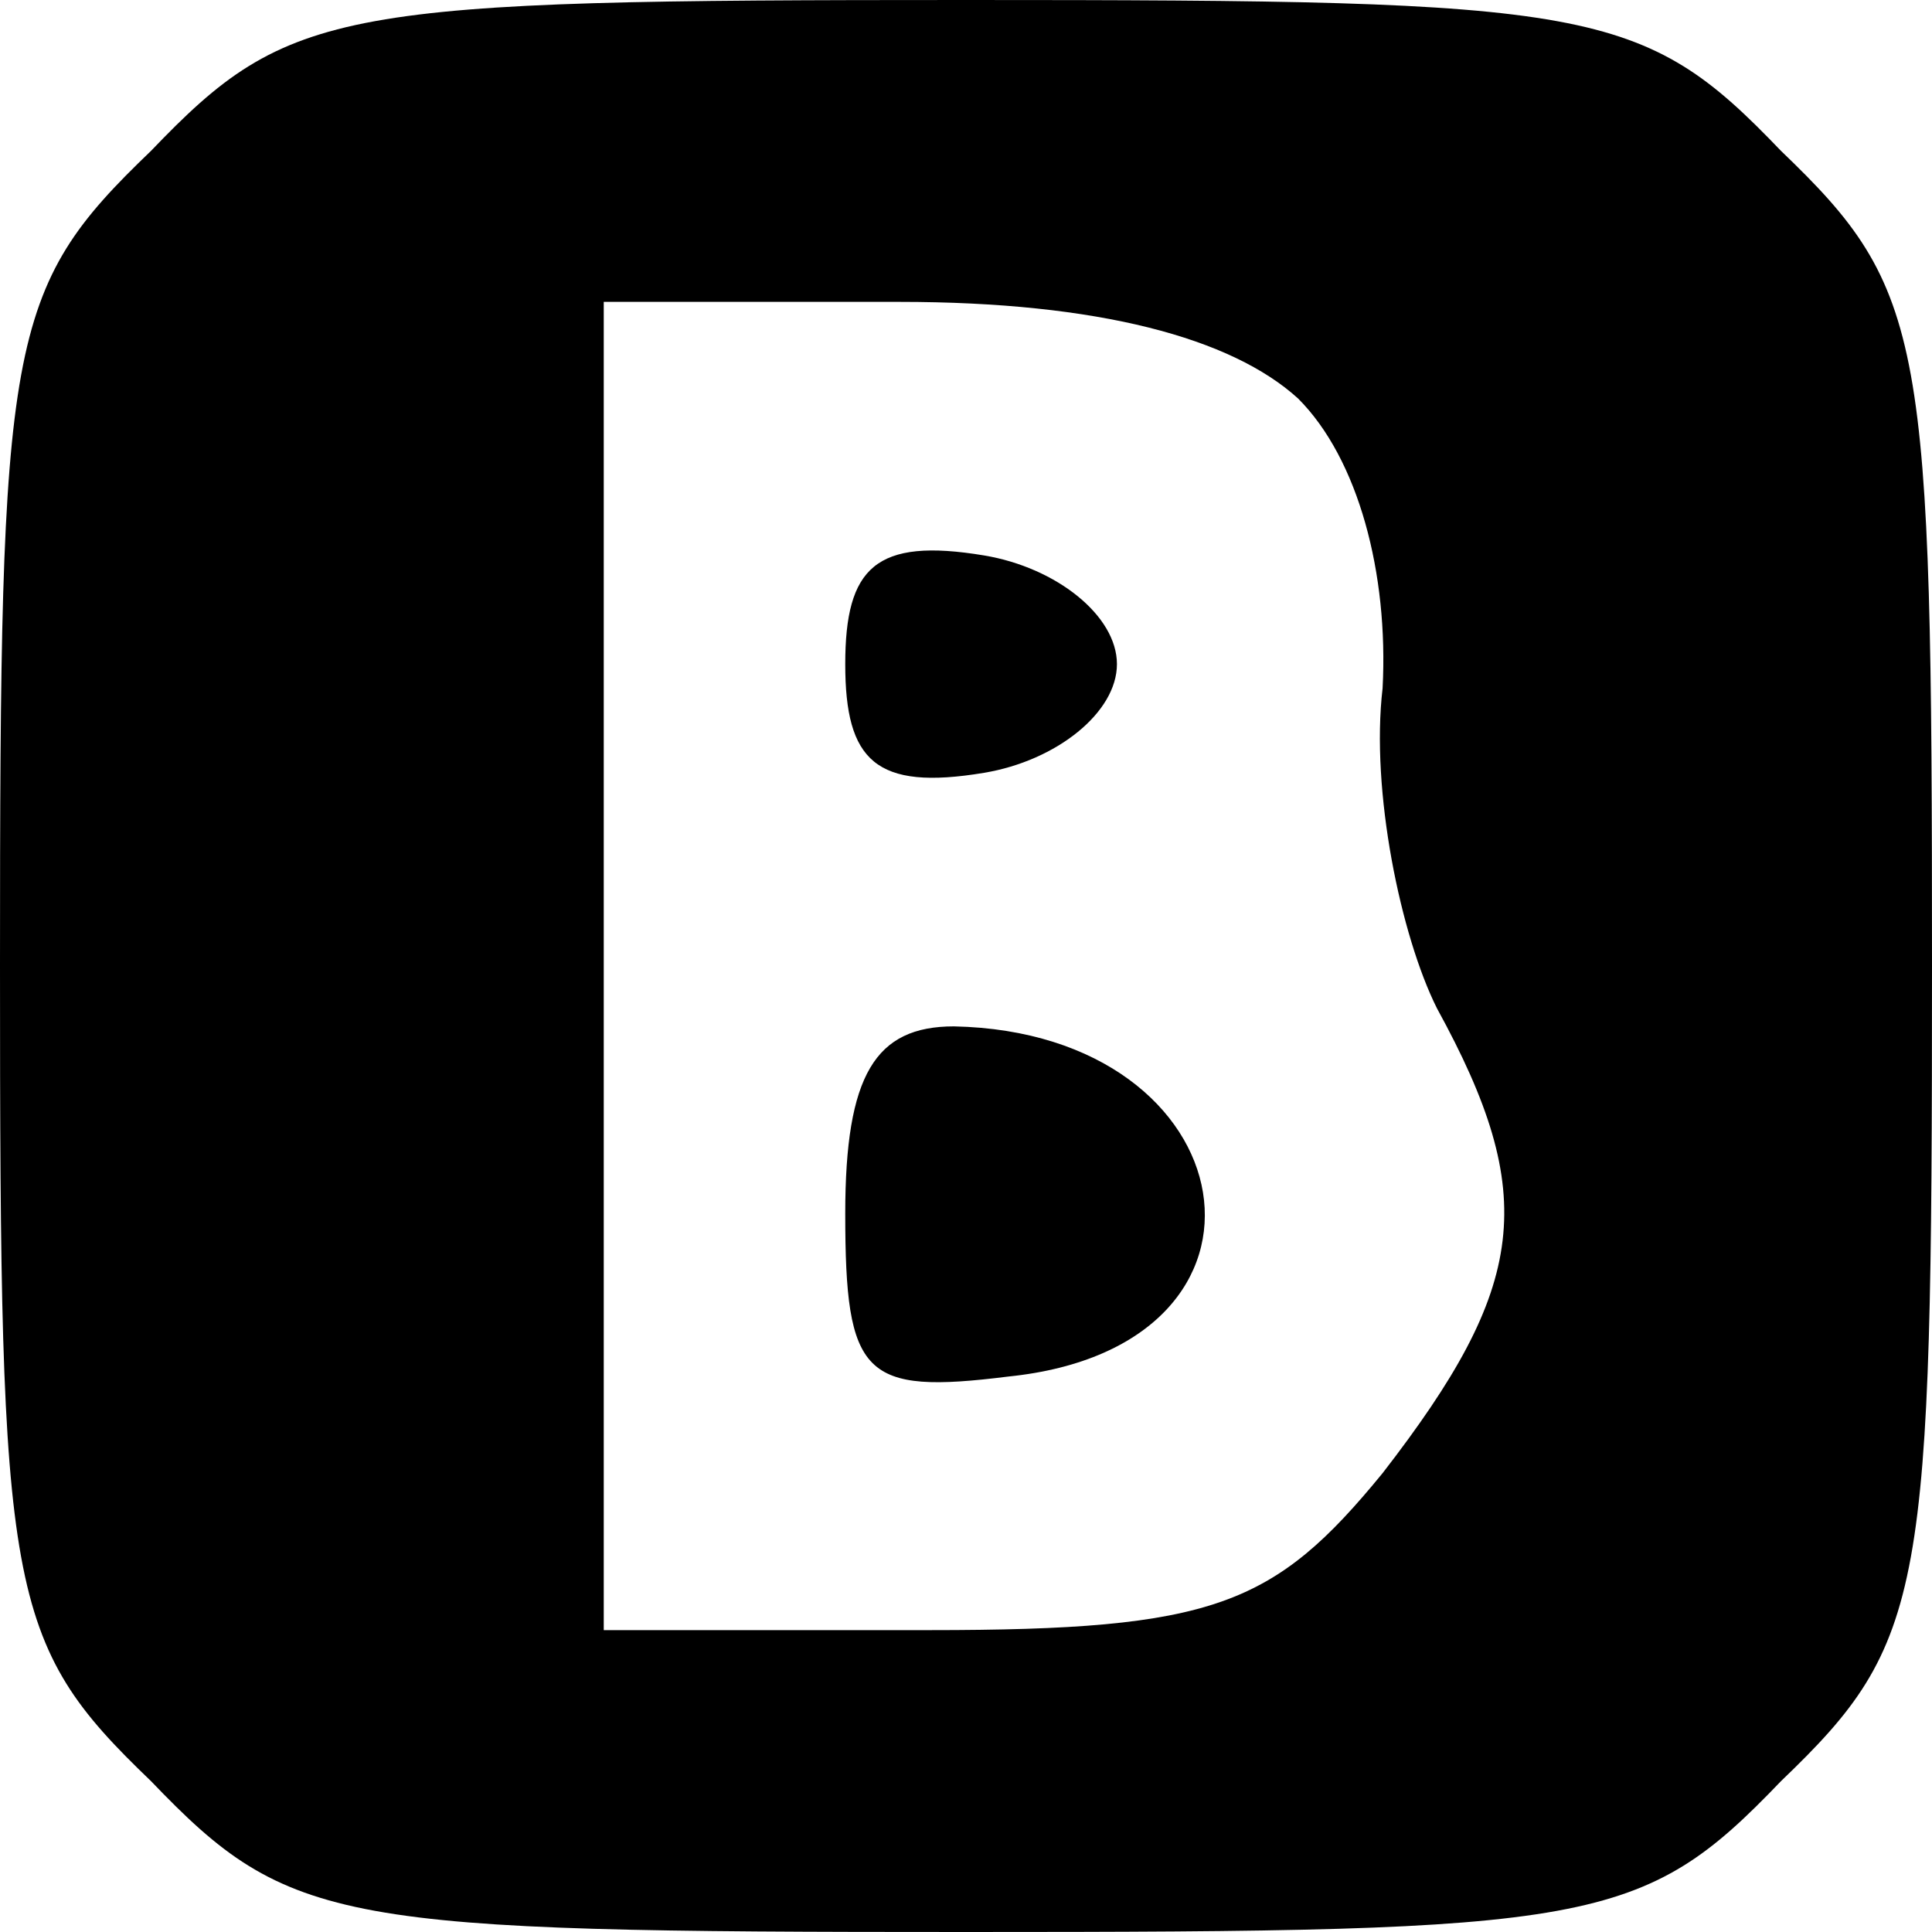 <?xml version="1.0" standalone="no"?>
<!DOCTYPE svg PUBLIC "-//W3C//DTD SVG 20010904//EN"
 "http://www.w3.org/TR/2001/REC-SVG-20010904/DTD/svg10.dtd">
<svg version="1.0" xmlns="http://www.w3.org/2000/svg"
 width="32pt" height="32pt" viewBox="0 0 32 32"
 preserveAspectRatio="xMidYMid meet">

<g transform="translate(0,32) scale(0.1,-0.1)"
fill="#000000" stroke="none">
<path d="M25 295 c-24 -23 -25 -31 -25 -135 0 -104 1 -112 25 -135 23 -24 31
-25 135 -25 104 0 112 1 135 25 24 23 25 31 25 135 0 104 -1 112 -25 135 -23
24 -31 25 -135 25 -104 0 -112 -1 -135 -25z m190 -41 c10 -10 15 -29 14 -48
-2 -17 3 -41 9 -53 17 -31 15 -46 -9 -77 -18 -22 -28 -26 -75 -26 l-54 0 0
110 0 110 49 0 c33 0 55 -6 66 -16z"/>
<path d="M140 210 c0 -16 5 -21 23 -18 12 2 22 10 22 18 0 8 -10 16 -22 18
-18 3 -23 -2 -23 -18z"/>
<path d="M140 119 c0 -27 3 -30 27 -27 49 5 40 57 -9 58 -13 0 -18 -8 -18 -31z"/>
</g>
</svg>
